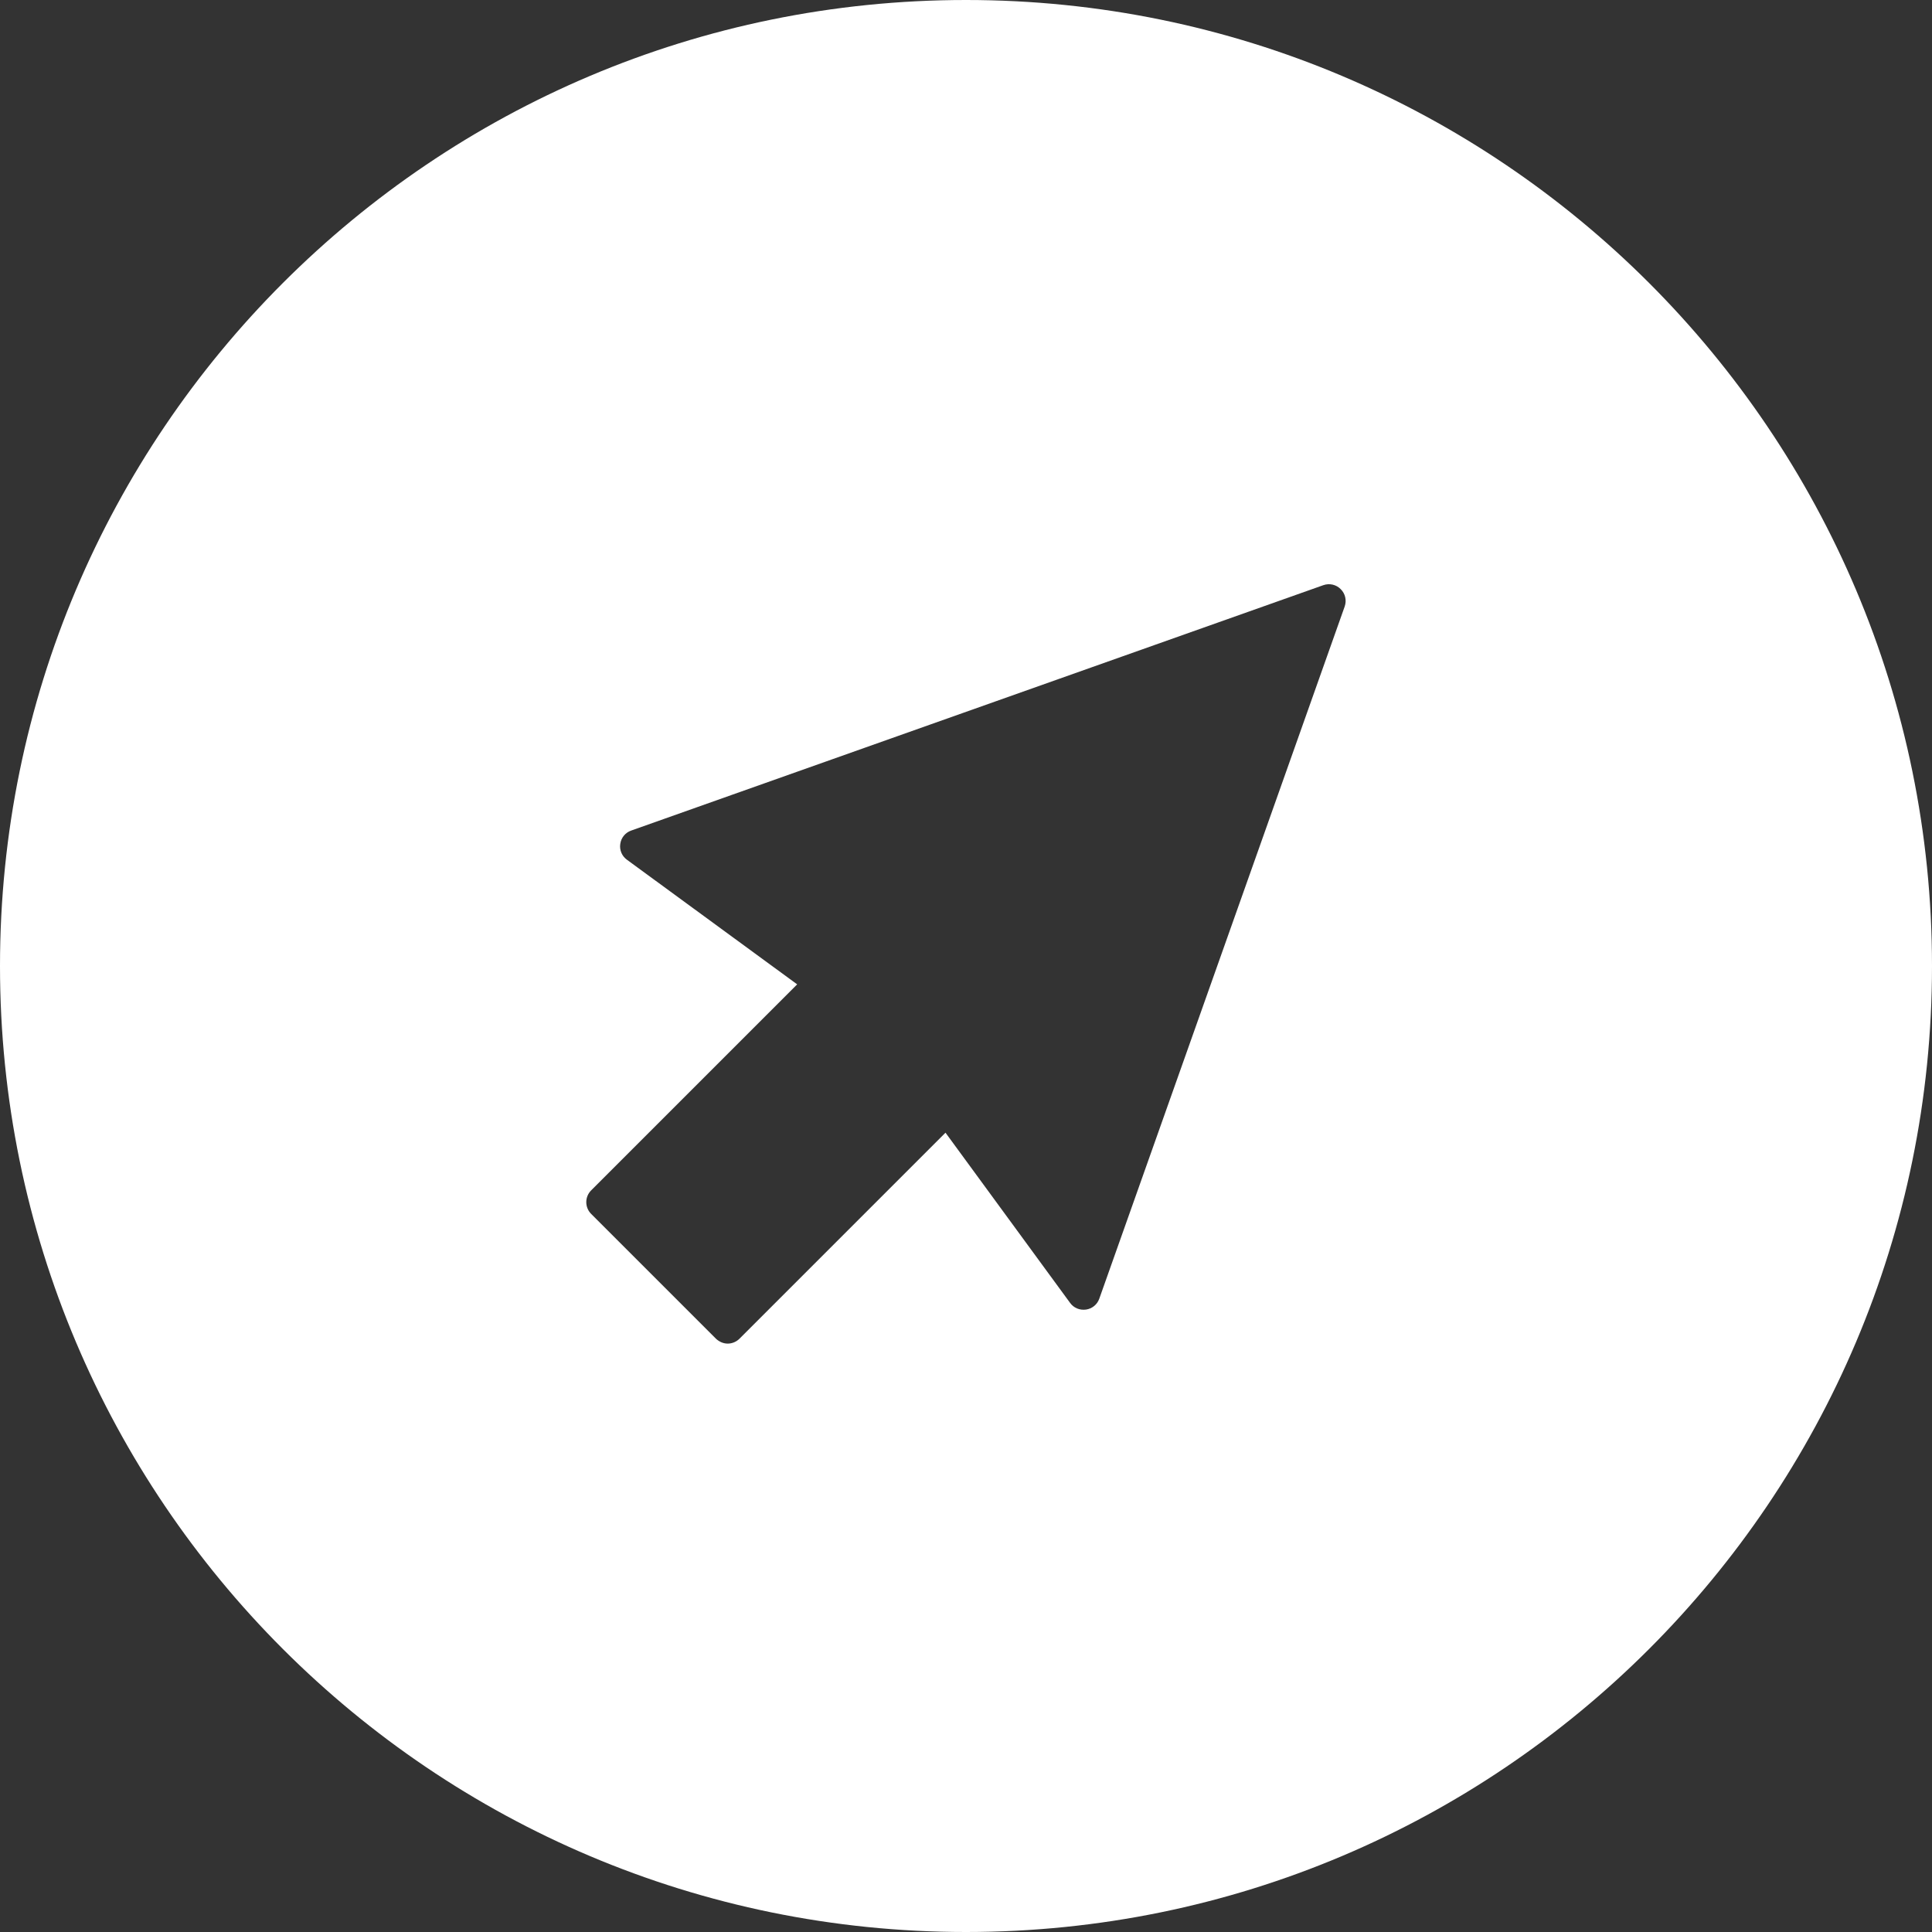 <?xml version="1.0" encoding="UTF-8"?>
<svg width="18px" height="18px" viewBox="0 0 18 18" version="1.1" xmlns="http://www.w3.org/2000/svg" xmlns:xlink="http://www.w3.org/1999/xlink">
    <rect x="0" y="0" width="18" height="18" fill="#333333" stroke="none"/>
    <!-- Generator: sketchtool 50.1 (55044) - http://www.bohemiancoding.com/sketch -->
    <title>A6471B6F-2F73-4DCB-B23A-8493C2A0EC78</title>
    <desc>Created with sketchtool.</desc>
    <defs></defs>
    <g id="site" stroke="none" stroke-width="1" fill="none" fill-rule="evenodd" opacity="1">
        <g id="Pagina_artista" transform="translate(-1026, -797)" fill="#FFFFFF" fill-rule="nonzero">
            <g id="cursor" transform="translate(1026, 797)">
                <path d="M9,0 C4.029,0 0,4.03 0,9 C0,13.97 4.029,18 9,18 C13.97,18 18,13.97 18,9 C18,4.029 13.97,0 9,0 Z M12.528,5.651 L10.242,12.099 C10.223,12.154 10.175,12.193 10.118,12.201 C10.06,12.209 10.004,12.186 9.97,12.139 L8.809,10.553 L6.89,12.472 C6.86,12.502 6.82,12.518 6.78,12.518 C6.741,12.518 6.701,12.502 6.67,12.472 L5.508,11.31 C5.447,11.249 5.447,11.151 5.508,11.09 L7.427,9.171 L5.841,8.01 C5.794,7.976 5.77,7.919 5.779,7.862 C5.787,7.805 5.826,7.757 5.881,7.738 L12.329,5.452 C12.386,5.432 12.449,5.446 12.491,5.489 C12.534,5.531 12.548,5.594 12.528,5.651 Z" id="Shape"></path>
            </g>
        </g>
    </g>
</svg>